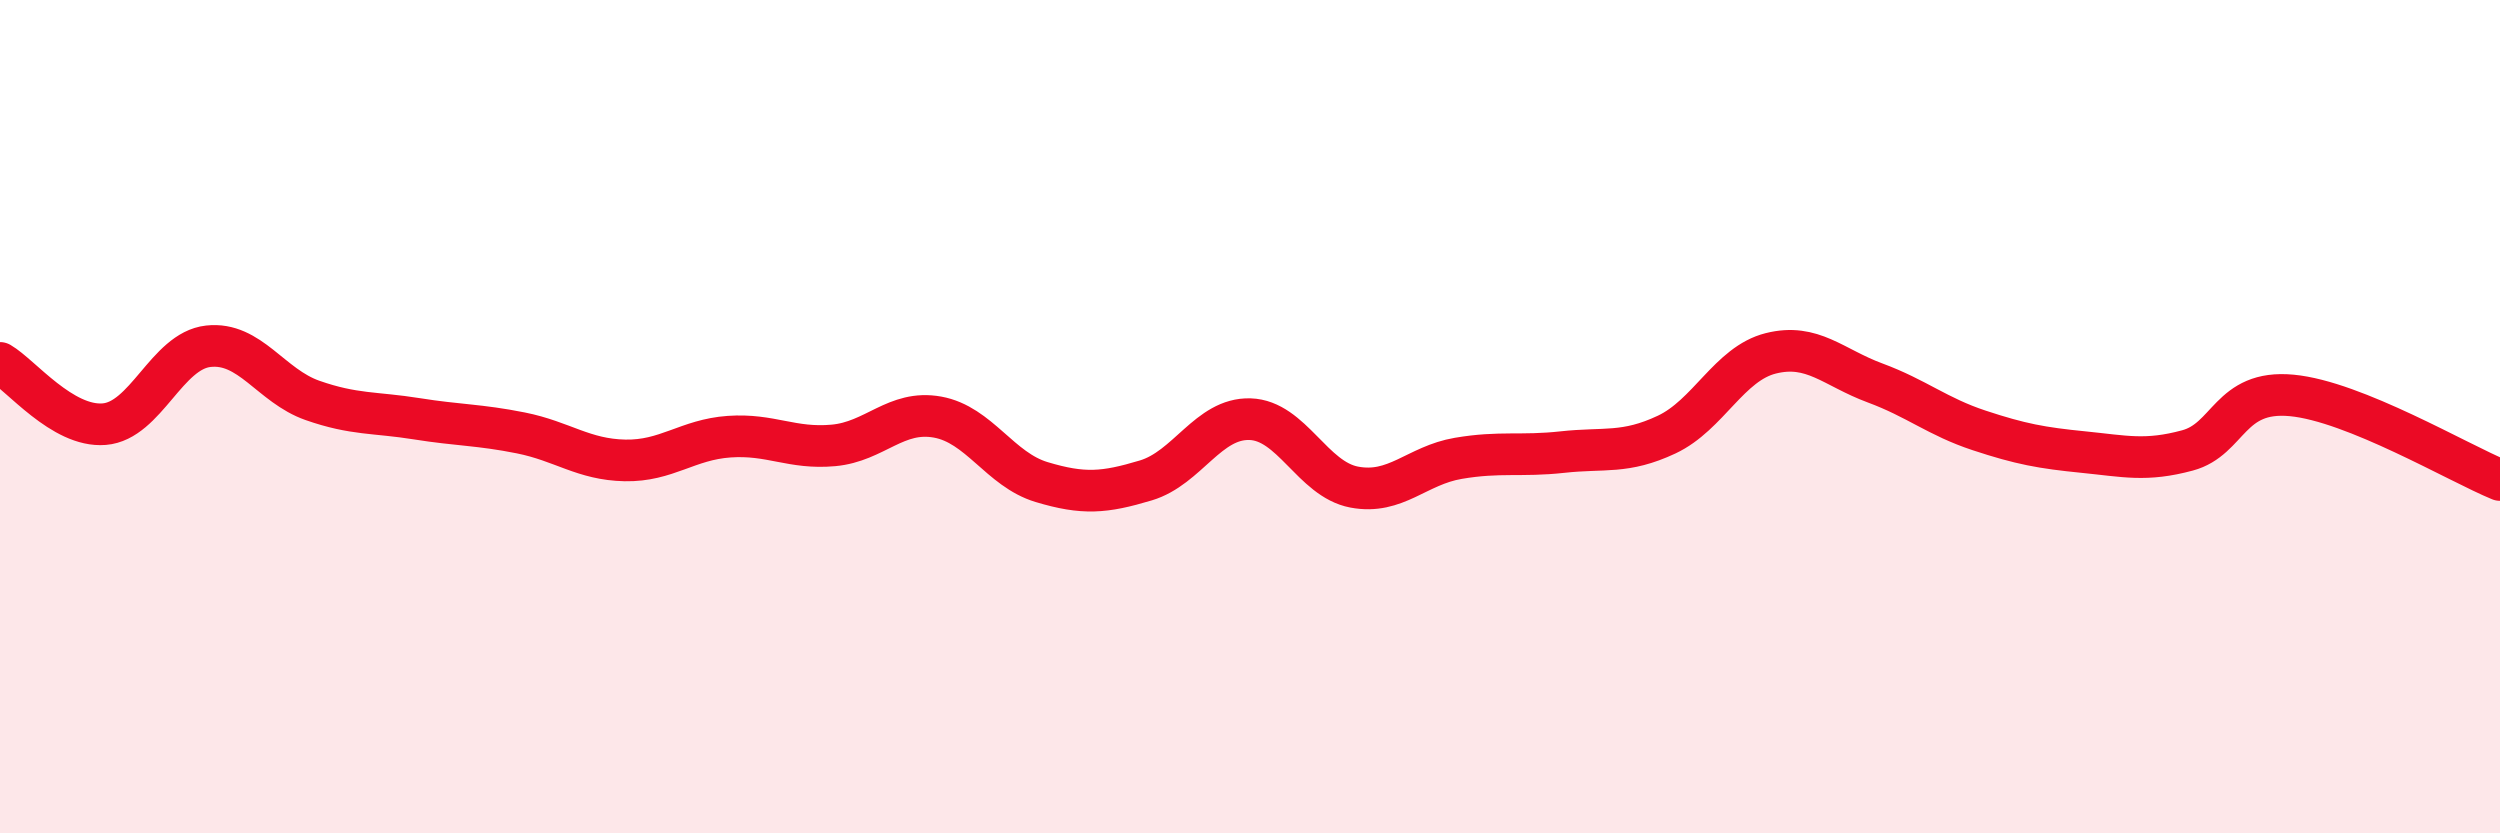 
    <svg width="60" height="20" viewBox="0 0 60 20" xmlns="http://www.w3.org/2000/svg">
      <path
        d="M 0,8.71 C 0.5,9 1.5,10.26 2.5,10.18 C 3.5,10.1 4,8.42 5,8.31 C 6,8.2 6.5,9.26 7.5,9.61 C 8.5,9.96 9,9.89 10,10.05 C 11,10.21 11.5,10.19 12.5,10.39 C 13.5,10.59 14,11.03 15,11.05 C 16,11.07 16.5,10.55 17.5,10.48 C 18.5,10.41 19,10.78 20,10.69 C 21,10.6 21.5,9.83 22.5,10.01 C 23.5,10.19 24,11.27 25,11.57 C 26,11.87 26.5,11.83 27.5,11.53 C 28.5,11.23 29,10.03 30,10.06 C 31,10.09 31.5,11.5 32.5,11.69 C 33.5,11.88 34,11.17 35,11 C 36,10.83 36.5,10.96 37.5,10.85 C 38.5,10.74 39,10.9 40,10.43 C 41,9.96 41.5,8.73 42.5,8.48 C 43.5,8.23 44,8.82 45,9.19 C 46,9.56 46.5,10 47.5,10.33 C 48.5,10.66 49,10.75 50,10.85 C 51,10.95 51.5,11.08 52.5,10.81 C 53.5,10.54 53.5,9.35 55,9.49 C 56.5,9.63 59,11.11 60,11.52L60 20L0 20Z"
        fill="#EB0A25"
        opacity="0.1"
        stroke-linecap="round"
        stroke-linejoin="round"
      />
      <path
        d="M 0,8.71 C 0.5,9 1.5,10.26 2.5,10.18 C 3.5,10.1 4,8.42 5,8.31 C 6,8.2 6.5,9.26 7.5,9.61 C 8.5,9.96 9,9.89 10,10.05 C 11,10.21 11.5,10.19 12.5,10.39 C 13.5,10.59 14,11.03 15,11.05 C 16,11.07 16.5,10.55 17.5,10.48 C 18.5,10.41 19,10.78 20,10.69 C 21,10.6 21.5,9.83 22.5,10.01 C 23.5,10.19 24,11.27 25,11.57 C 26,11.87 26.5,11.83 27.5,11.53 C 28.5,11.23 29,10.03 30,10.06 C 31,10.09 31.5,11.5 32.5,11.69 C 33.5,11.88 34,11.17 35,11 C 36,10.83 36.5,10.96 37.5,10.85 C 38.5,10.74 39,10.9 40,10.43 C 41,9.96 41.5,8.73 42.5,8.48 C 43.5,8.23 44,8.82 45,9.19 C 46,9.56 46.5,10 47.5,10.33 C 48.5,10.66 49,10.75 50,10.85 C 51,10.95 51.5,11.08 52.5,10.81 C 53.5,10.54 53.5,9.35 55,9.49 C 56.5,9.63 59,11.11 60,11.52"
        stroke="#EB0A25"
        stroke-width="1"
        fill="none"
        stroke-linecap="round"
        stroke-linejoin="round"
      />
    </svg>
  